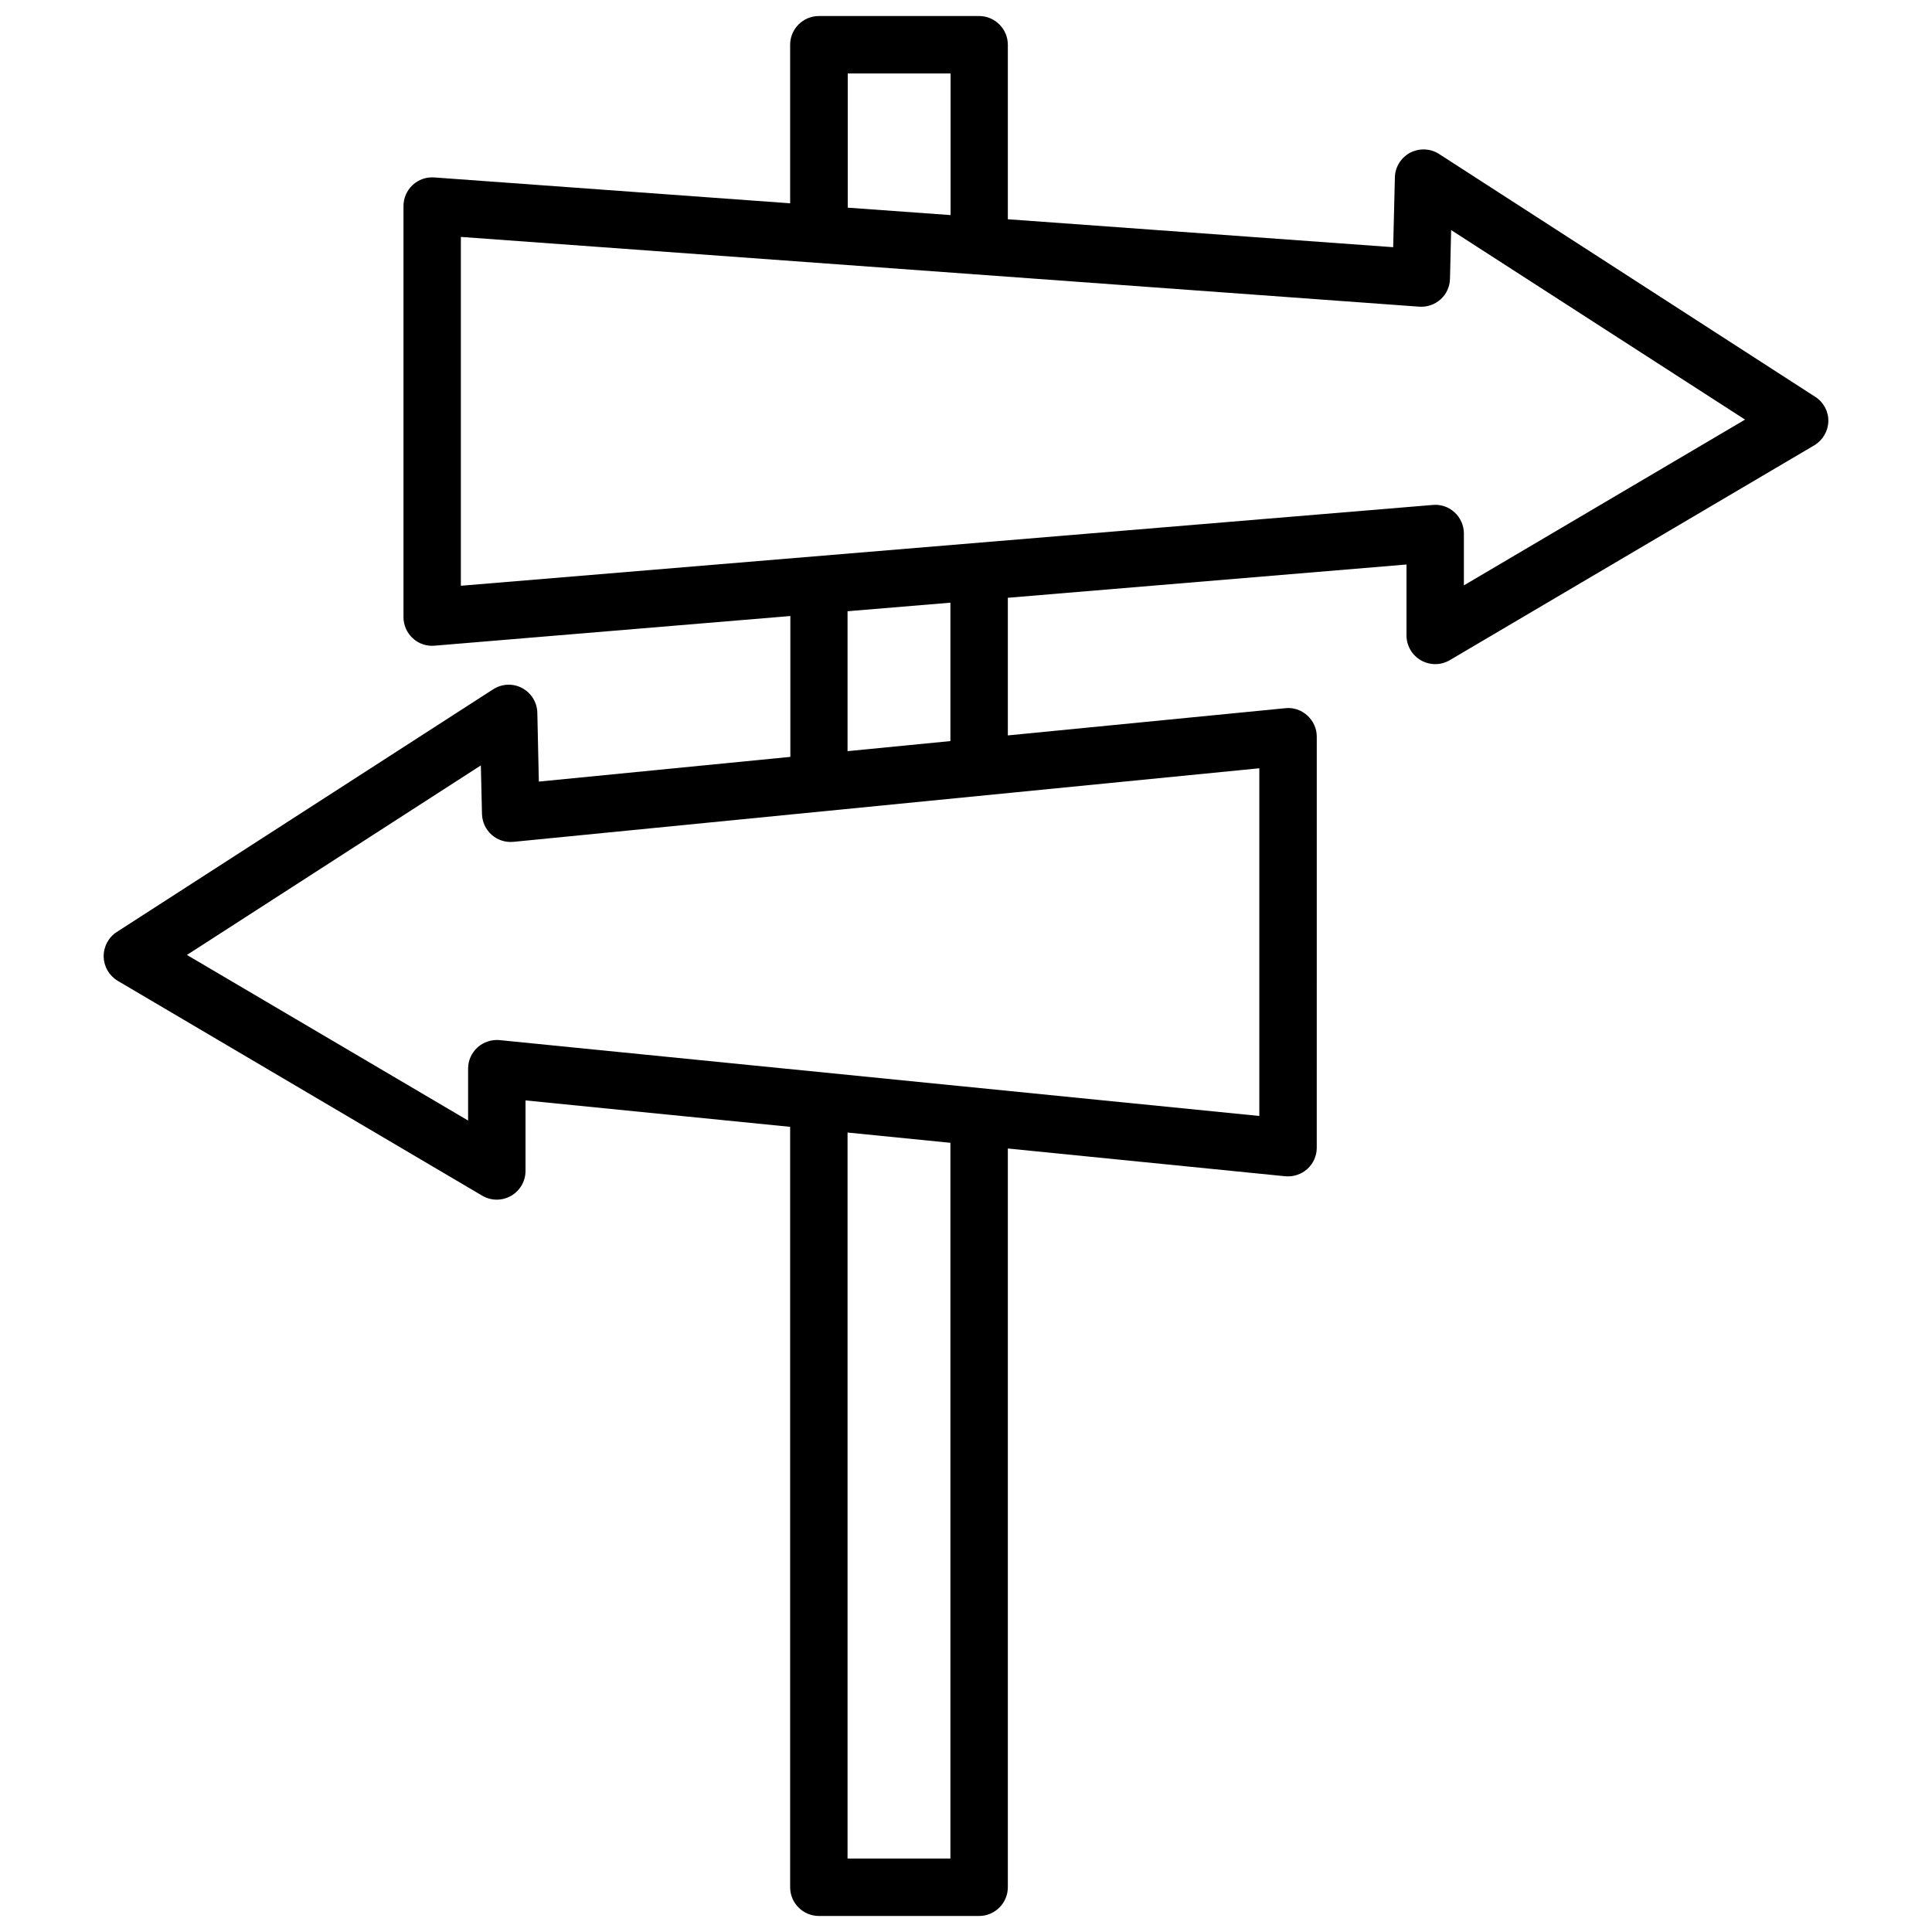 <?xml version="1.0" encoding="UTF-8"?>
<!-- Uploaded to: ICON Repo, www.iconrepo.com, Generator: ICON Repo Mixer Tools -->
<svg width="800px" height="800px" version="1.1" viewBox="144 144 512 512" xmlns="http://www.w3.org/2000/svg">
 <defs>
  <clipPath id="a">
   <path d="m171 148.09h458v503.81h-458z"/>
  </clipPath>
 </defs>
 <g clip-path="url(#a)">
  <path d="m625.05 249.16-99.652-64.336c-2.316-1.512-5.238-1.613-7.707-0.352-2.418 1.309-3.981 3.777-4.031 6.551l-0.453 18.488-102.12-7.406v-46.25c0-4.18-3.426-7.609-7.609-7.609h-42.473c-4.18 0-7.609 3.426-7.609 7.609v42.02l-94.309-6.852c-2.117-0.152-4.18 0.555-5.742 2.016-1.562 1.461-2.418 3.477-2.418 5.594v108.92c0 2.117 0.906 4.18 2.469 5.594 1.562 1.461 3.68 2.168 5.793 1.965l94.262-7.859v37.328l-66.652 6.551-0.402-18.238c-0.051-2.769-1.613-5.238-4.031-6.551-2.418-1.309-5.391-1.16-7.707 0.352l-99.707 64.289c-2.215 1.41-3.527 3.93-3.477 6.551s1.461 5.039 3.727 6.398l96.582 56.93c1.211 0.707 2.519 1.059 3.879 1.059 1.309 0 2.621-0.352 3.777-1.008 2.367-1.359 3.828-3.879 3.828-6.602v-18.691l70.129 7.004v201.52c0 4.18 3.426 7.609 7.609 7.609h42.473c4.18 0 7.609-3.426 7.609-7.609v-195.78l73.504 7.356c2.117 0.203 4.281-0.504 5.844-1.914 1.613-1.461 2.519-3.477 2.519-5.644l0.004-108.92c0-2.168-0.906-4.18-2.519-5.644-1.613-1.461-3.727-2.168-5.844-1.914l-73.508 7.207v-36.477l105.65-8.816v18.793c0 2.719 1.461 5.238 3.828 6.602 1.16 0.656 2.469 1.008 3.777 1.008 1.359 0 2.672-0.352 3.879-1.059l96.582-56.93c2.266-1.359 3.68-3.777 3.727-6.398 0.055-2.57-1.258-5.039-3.473-6.453zm-256.39-85.695h27.258v37.535l-27.258-1.965zm27.207 473.07h-27.258v-192.4l27.258 2.719zm81.867-196.79-201.32-20.102c-2.117-0.203-4.281 0.504-5.844 1.914-1.613 1.461-2.519 3.477-2.519 5.644v13.754l-74.512-43.883 77.891-50.23 0.301 12.848c0.051 2.117 0.957 4.133 2.57 5.543 1.562 1.41 3.68 2.066 5.793 1.863l197.64-19.496zm-81.867-99.352-27.258 2.672v-37.082l27.258-2.266zm136.08-41.262v-13.754c0-2.117-0.906-4.18-2.469-5.594-1.562-1.461-3.68-2.168-5.793-1.965l-257.55 21.414v-92.449l253.97 18.488c2.066 0.152 4.133-0.555 5.691-1.965 1.562-1.41 2.418-3.375 2.469-5.441l0.301-12.898 77.891 50.23z"/>
 </g>
</svg>